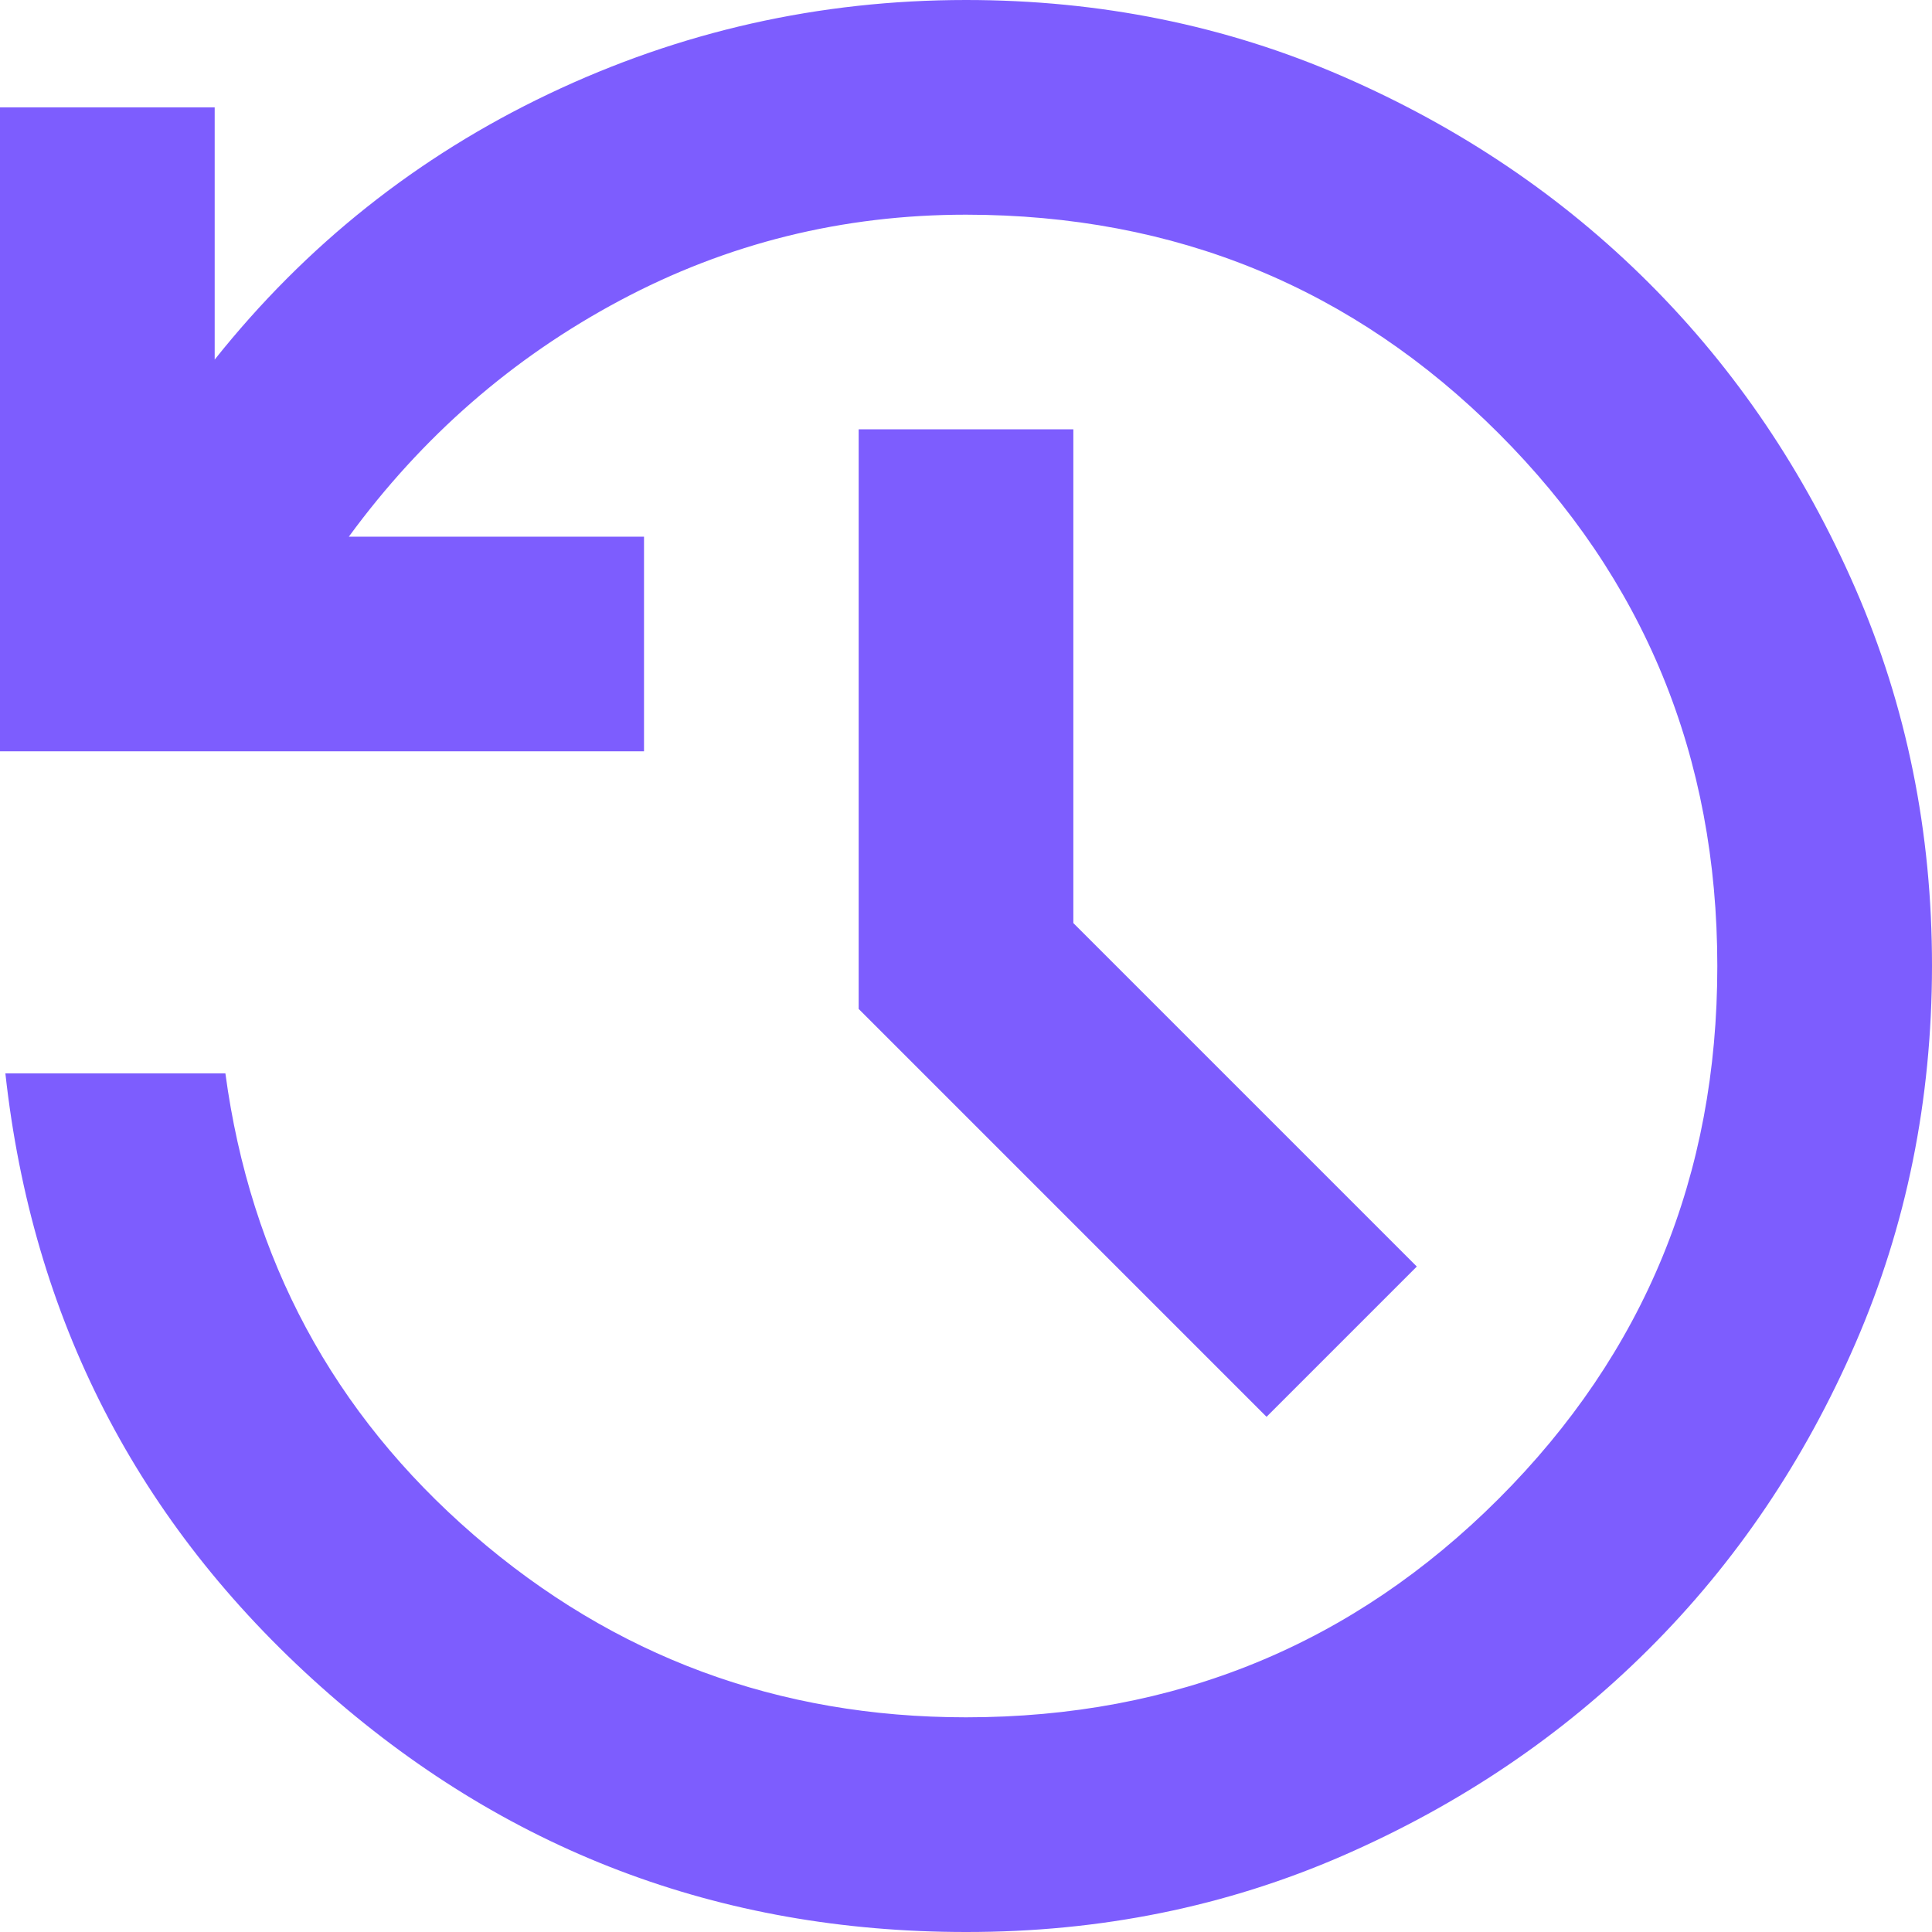 <svg width="41" height="41" viewBox="0 0 41 41" fill="none" xmlns="http://www.w3.org/2000/svg">
<path d="M20.5 41C15.261 41 10.696 39.264 6.806 35.791C2.916 32.318 0.685 27.98 0.114 22.778H4.783C5.315 26.726 7.071 29.991 10.052 32.572C13.033 35.154 16.515 36.444 20.5 36.444C24.942 36.444 28.71 34.898 31.805 31.805C34.899 28.711 36.446 24.943 36.444 20.5C36.443 16.057 34.896 12.289 31.805 9.198C28.713 6.106 24.945 4.559 20.5 4.556C17.881 4.556 15.432 5.163 13.154 6.378C10.876 7.593 8.959 9.263 7.403 11.389H13.667V15.944H0V2.278H4.556V7.631C6.492 5.201 8.855 3.322 11.646 1.993C14.437 0.664 17.389 0 20.5 0C23.347 0 26.015 0.541 28.502 1.624C30.989 2.707 33.153 4.168 34.993 6.006C36.834 7.845 38.295 10.009 39.378 12.498C40.461 14.987 41.002 17.654 41 20.5C40.998 23.346 40.458 26.013 39.378 28.502C38.298 30.991 36.837 33.155 34.993 34.993C33.15 36.832 30.986 38.294 28.502 39.378C26.017 40.462 23.35 41.003 20.5 41ZM26.878 30.067L18.222 21.411V9.111H22.778V19.589L30.067 26.878L26.878 30.067Z" fill="#7D5DFE"/>
</svg>
